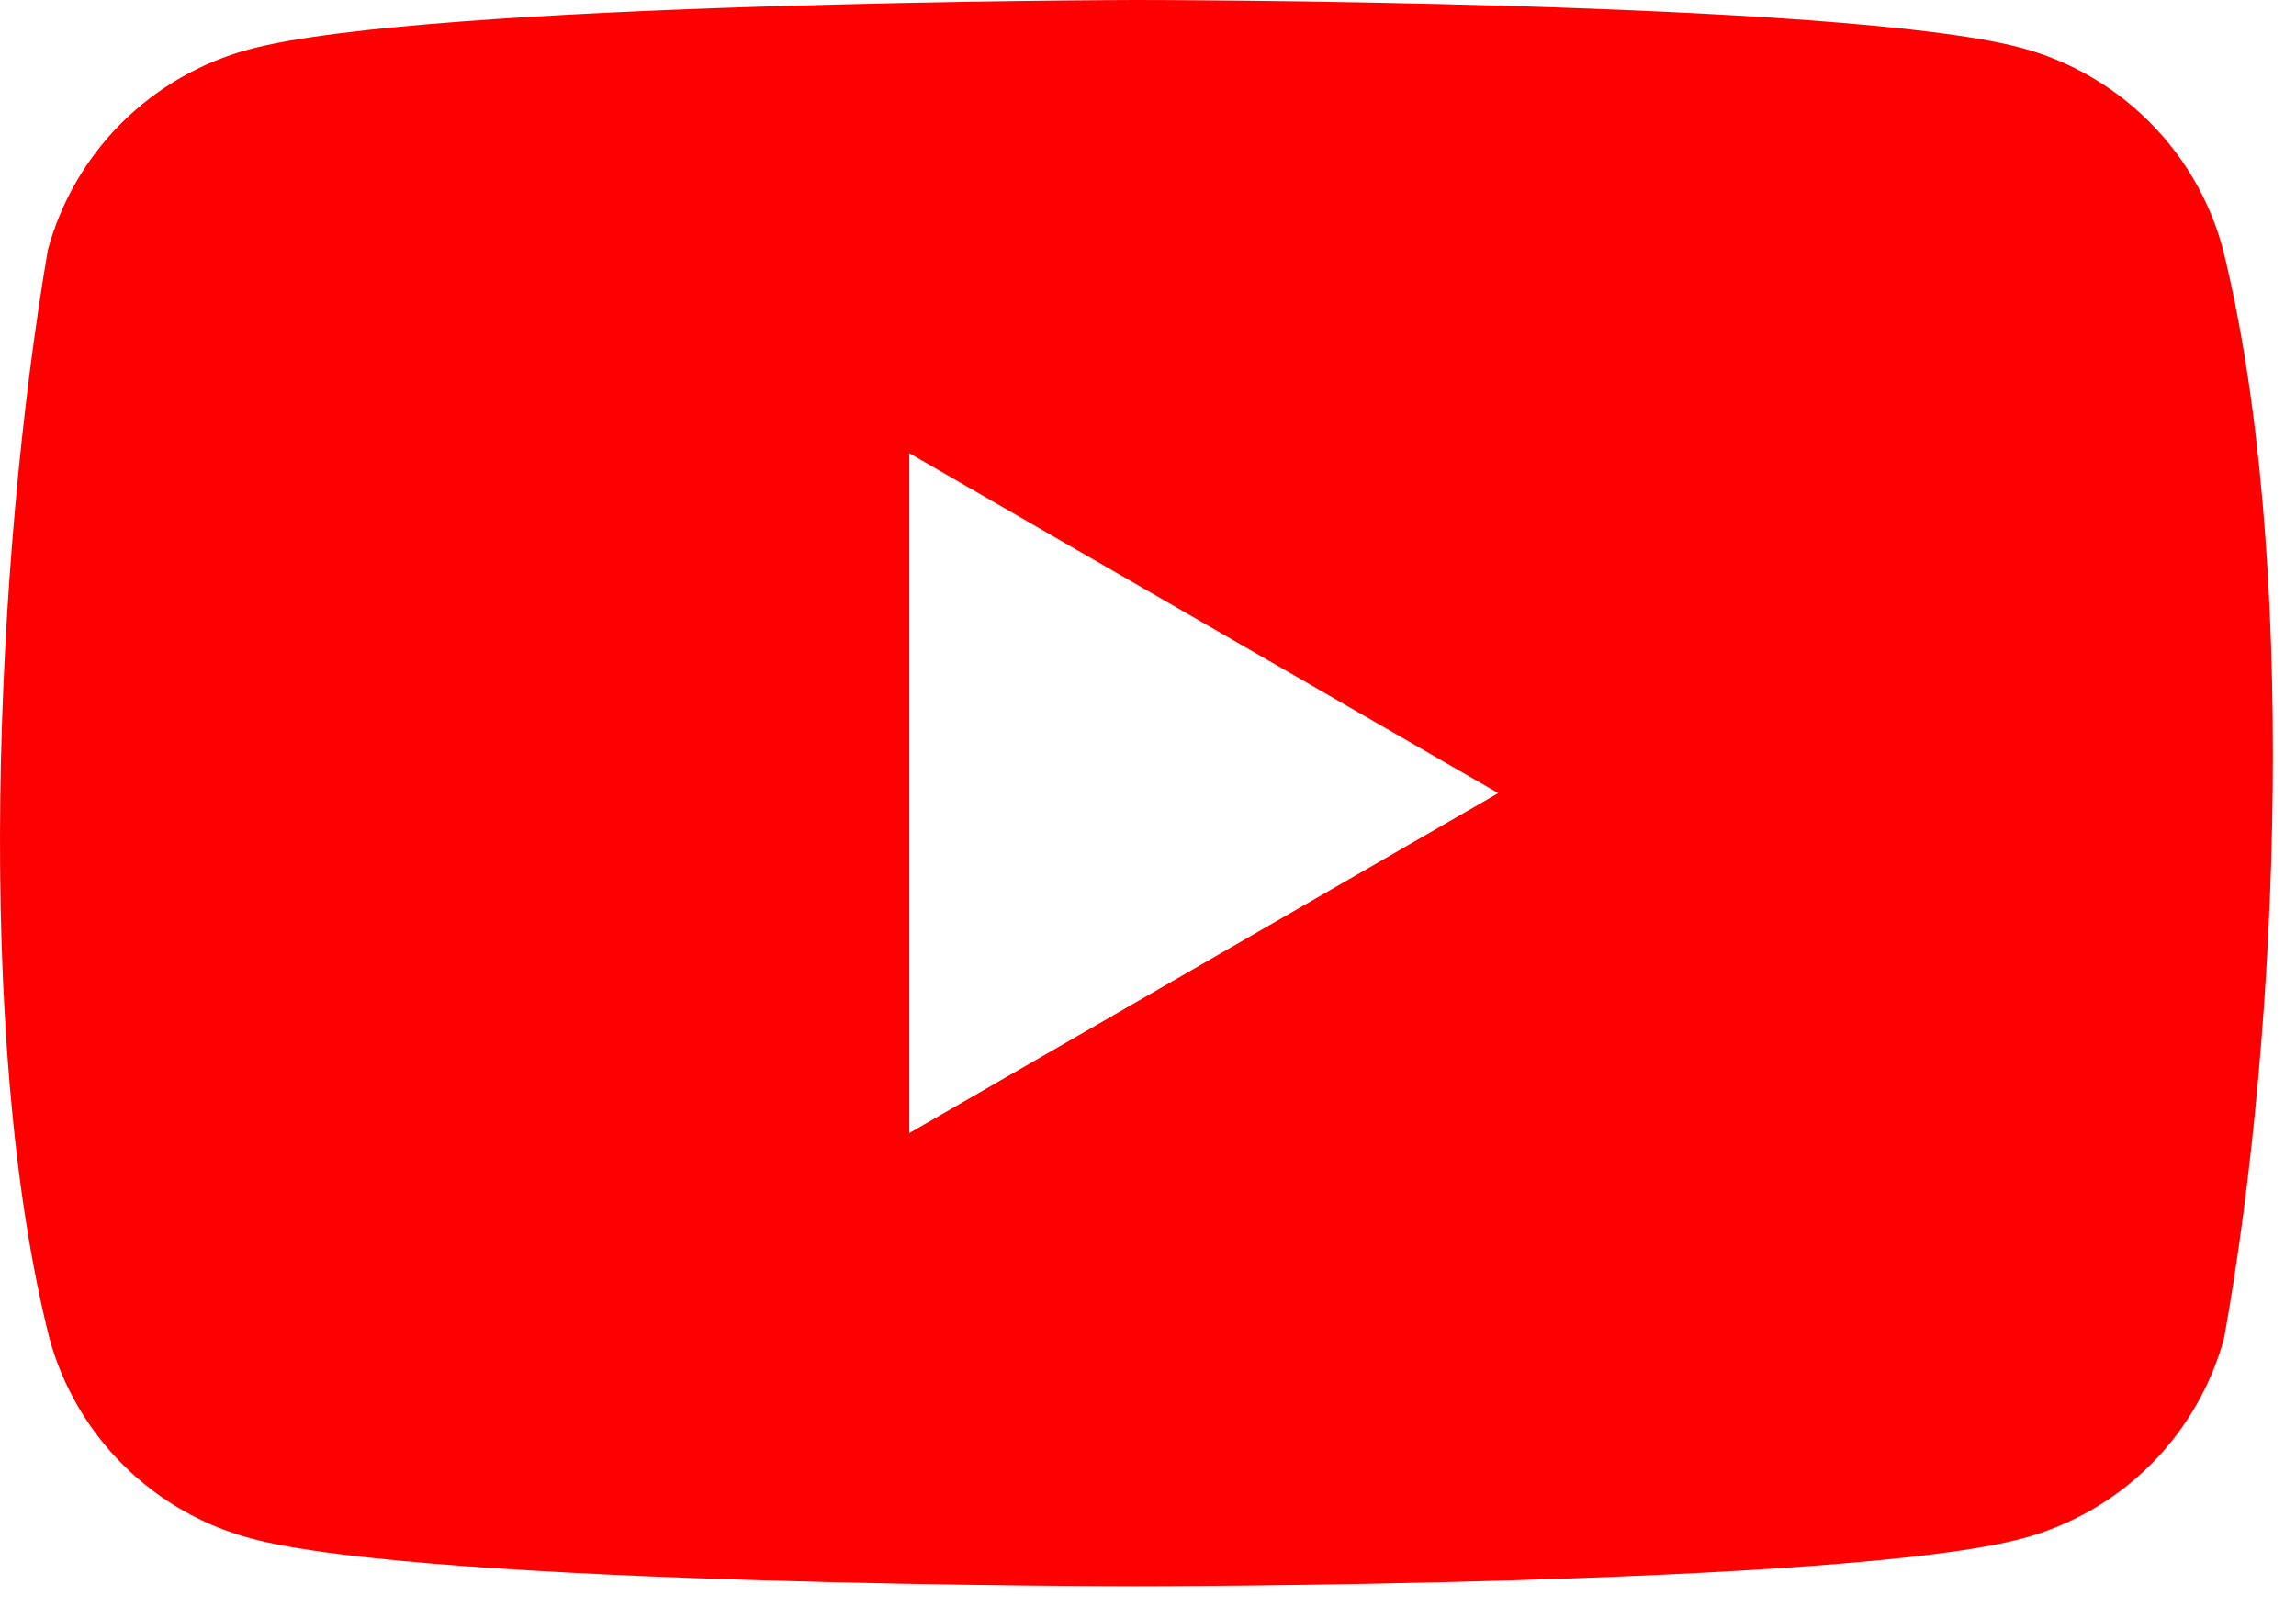 <svg width="40" height="28" viewBox="0 0 40 28" fill="none" xmlns="http://www.w3.org/2000/svg">
<path fill-rule="evenodd" clip-rule="evenodd" d="M37.438 2.116C38.053 2.729 38.496 3.491 38.723 4.328C40.031 9.575 39.729 17.861 38.748 23.311C38.521 24.147 38.078 24.91 37.464 25.523C36.849 26.136 36.083 26.577 35.244 26.803C32.171 27.639 19.804 27.639 19.804 27.639C19.804 27.639 7.437 27.639 4.364 26.803C3.524 26.577 2.759 26.136 2.144 25.523C1.529 24.91 1.086 24.147 0.859 23.311C-0.456 18.087 -0.096 9.795 0.834 4.353C1.061 3.517 1.504 2.754 2.119 2.141C2.734 1.528 3.499 1.087 4.338 0.861C7.411 0.025 19.779 0 19.779 0C19.779 0 32.145 0 35.219 0.835C36.058 1.061 36.823 1.503 37.438 2.116ZM26.102 13.819L15.842 19.742V7.897L26.102 13.819Z" fill="#FF0000"/>
</svg>
